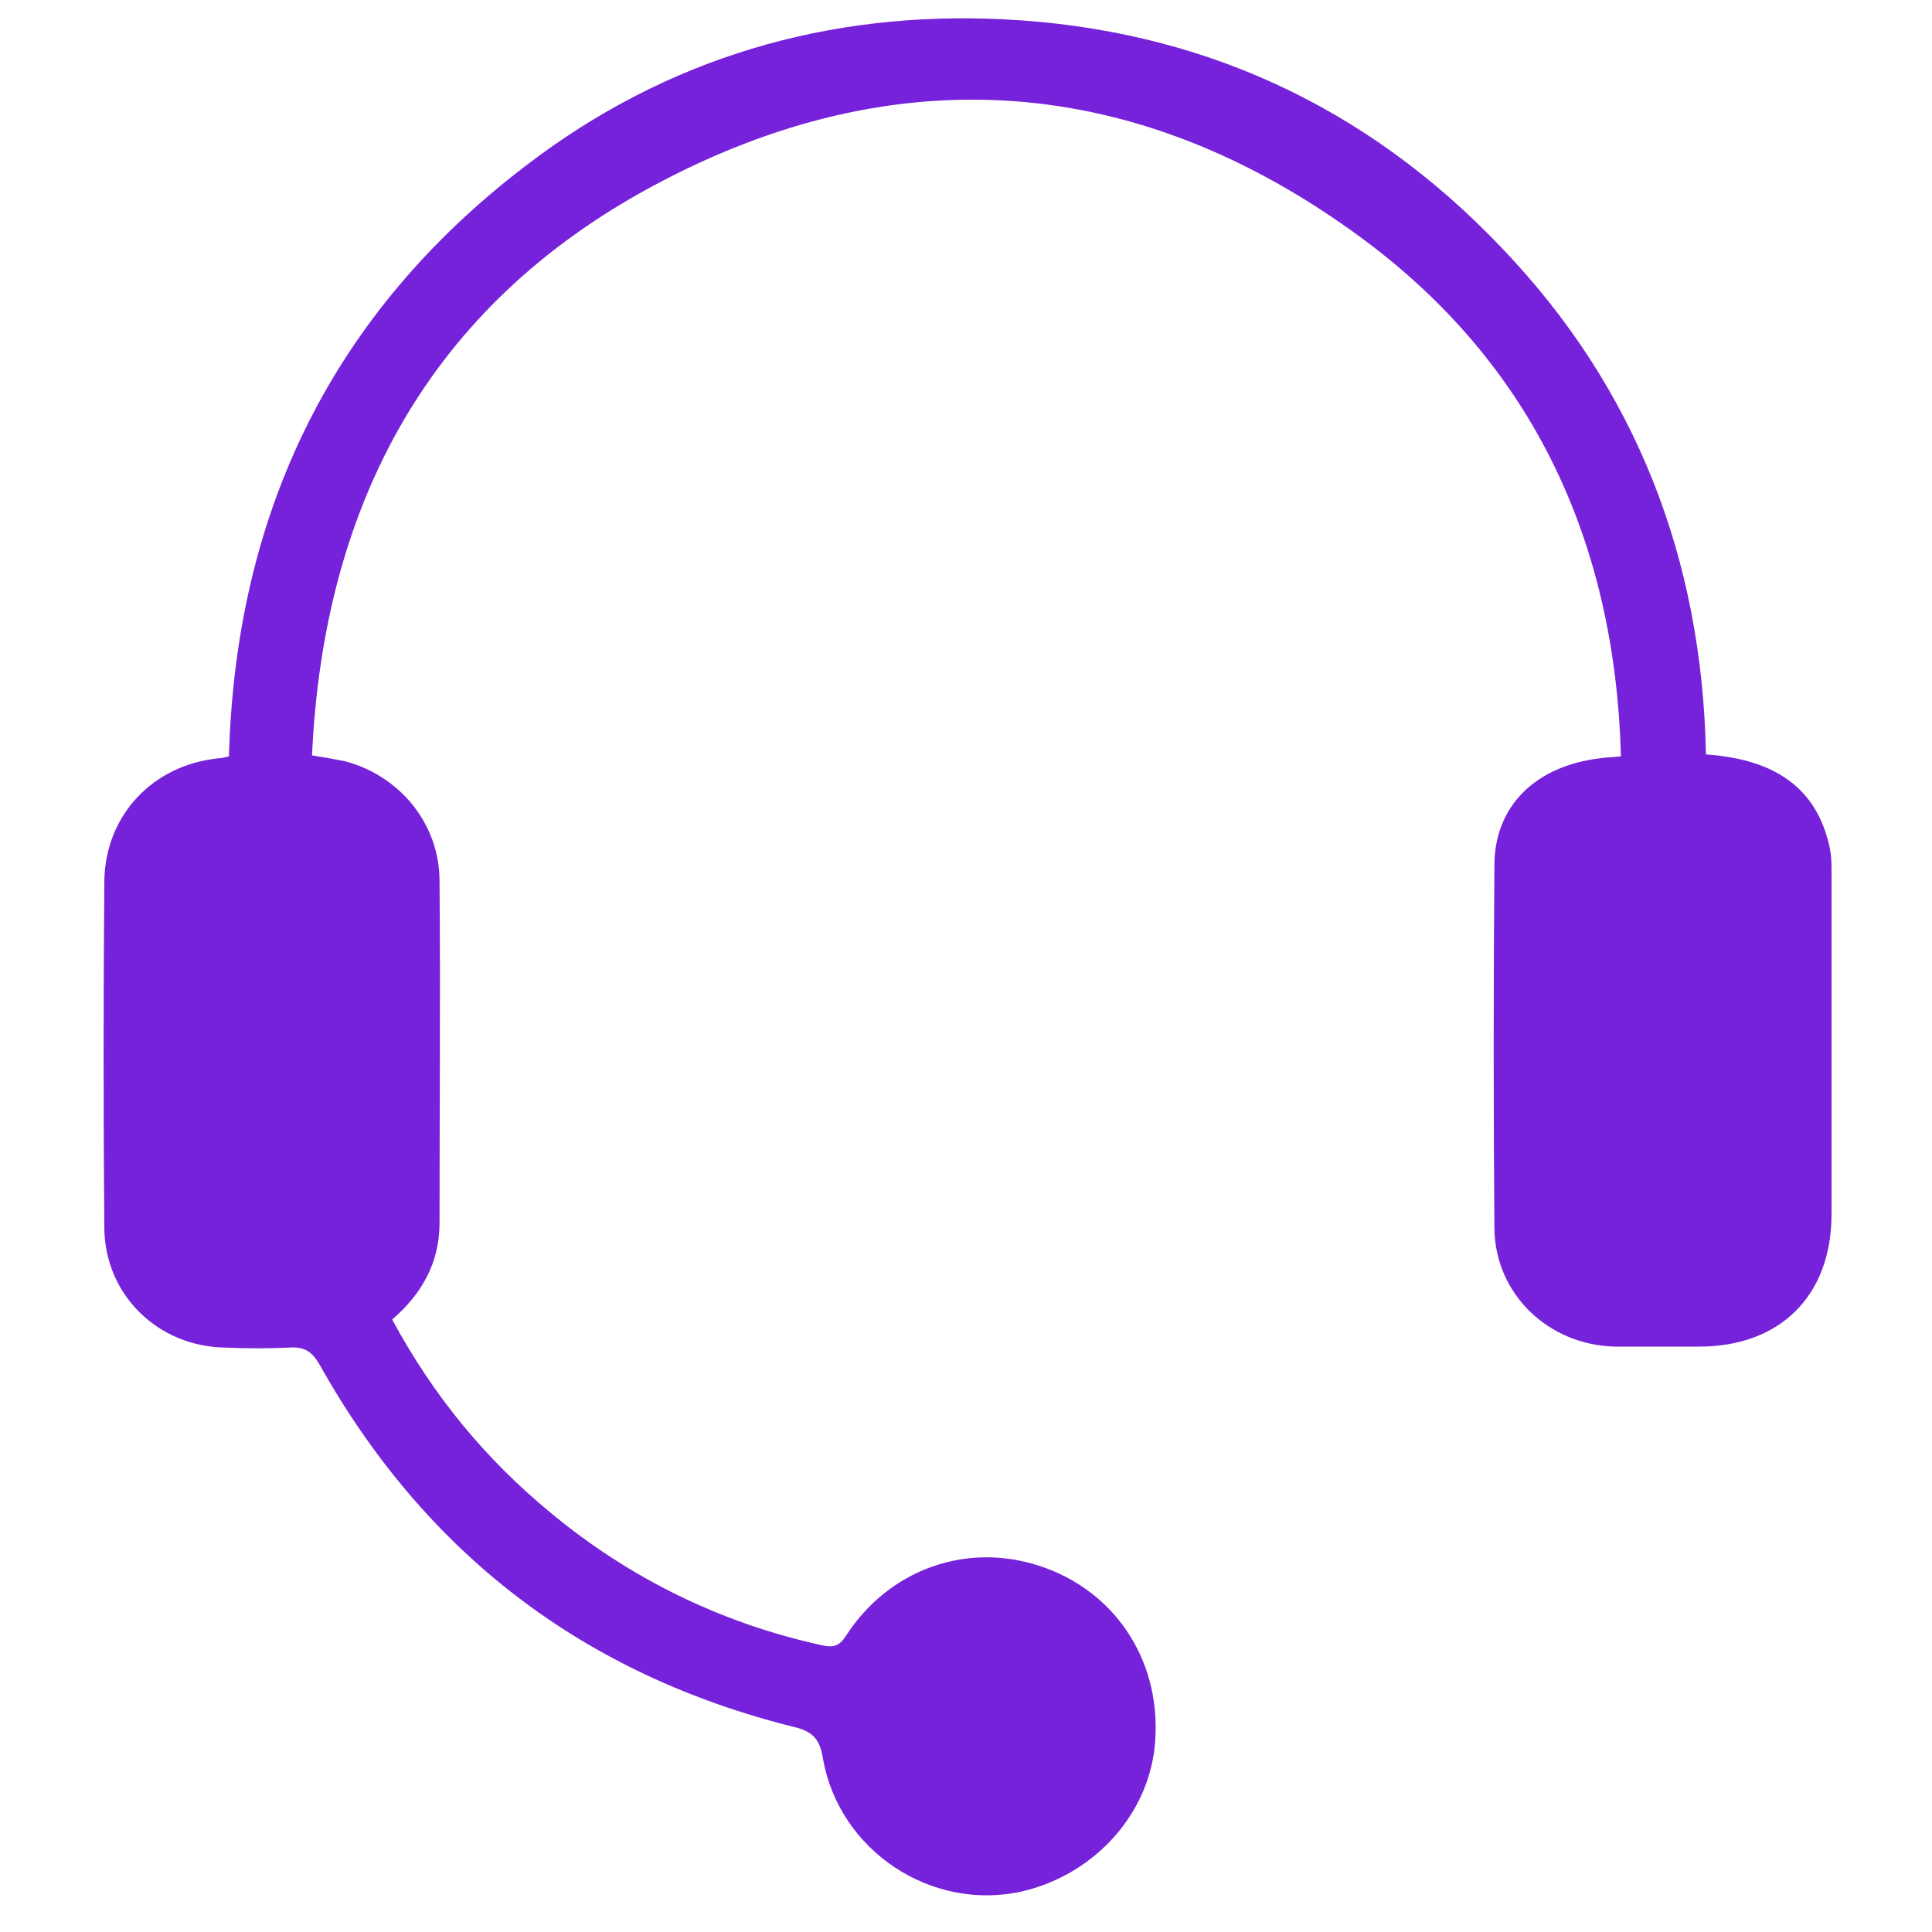 <?xml version="1.0" encoding="utf-8"?>
<!-- Generator: Adobe Illustrator 27.4.0, SVG Export Plug-In . SVG Version: 6.00 Build 0)  -->
<svg version="1.1" id="katman_1" xmlns="http://www.w3.org/2000/svg" xmlns:xlink="http://www.w3.org/1999/xlink" x="0px" y="0px"
	 viewBox="0 0 200 200" style="enable-background:new 0 0 200 200;" xml:space="preserve">
<style type="text/css">
	.st0{fill:#7622DA;}
</style>
<g>
	<path class="st0" d="M176.6,78.1c7.3,0.5,11.5,3.6,12.8,9.6c0.2,0.9,0.2,1.8,0.2,2.6c0,11.8,0,23.6,0,35.4
		c0,8.4-5.3,13.7-13.7,13.7c-2.9,0-5.9,0-8.8,0c-6.8-0.2-12.3-5.4-12.4-12.2c-0.1-12.5-0.1-25.1,0-37.6c0-6.2,4.3-10.3,10.9-11.1
		c0.6-0.1,1.2-0.1,2.2-0.2c-0.6-22.2-9.1-40.6-26.9-53.7c-23.1-17-48.2-18.9-73.4-5.3c-23,12.4-34,32.8-35.2,58.9
		c1.3,0.2,2.4,0.4,3.4,0.6c5.7,1.5,9.8,6.5,9.8,12.4c0.1,11.8,0,23.6,0,35.4c0,4.1-1.8,7.3-4.9,10c4.2,7.8,9.6,14.4,16.4,20
		c8.2,6.8,17.6,11.4,28,13.7c1.3,0.3,1.9,0.1,2.6-1c4.4-6.8,12.4-9.7,20-7.2c7.7,2.5,12.5,9.6,12,17.9c-0.4,7.5-6.1,14-13.8,15.8
		c-9.4,2.1-18.9-4.2-20.6-13.7c-0.3-1.9-0.9-2.8-2.9-3.3c-21.8-5.4-38.2-17.9-49.2-37.5c-0.8-1.4-1.6-1.9-3.1-1.8
		c-2.2,0.1-4.5,0.1-6.7,0c-6.9-0.1-12.4-5.4-12.5-12.3c-0.1-12-0.1-24,0-36c0.1-6.8,5-12,11.8-12.7c0.3,0,0.7-0.1,1.1-0.2
		C24.4,53,34.4,32.4,54.5,17.1C69,6,85.7,1.1,103.9,2c20.2,1,37.5,8.9,51.5,23.6C169.4,40.2,176.2,57.9,176.6,78.1z"/>
</g>
</svg>
